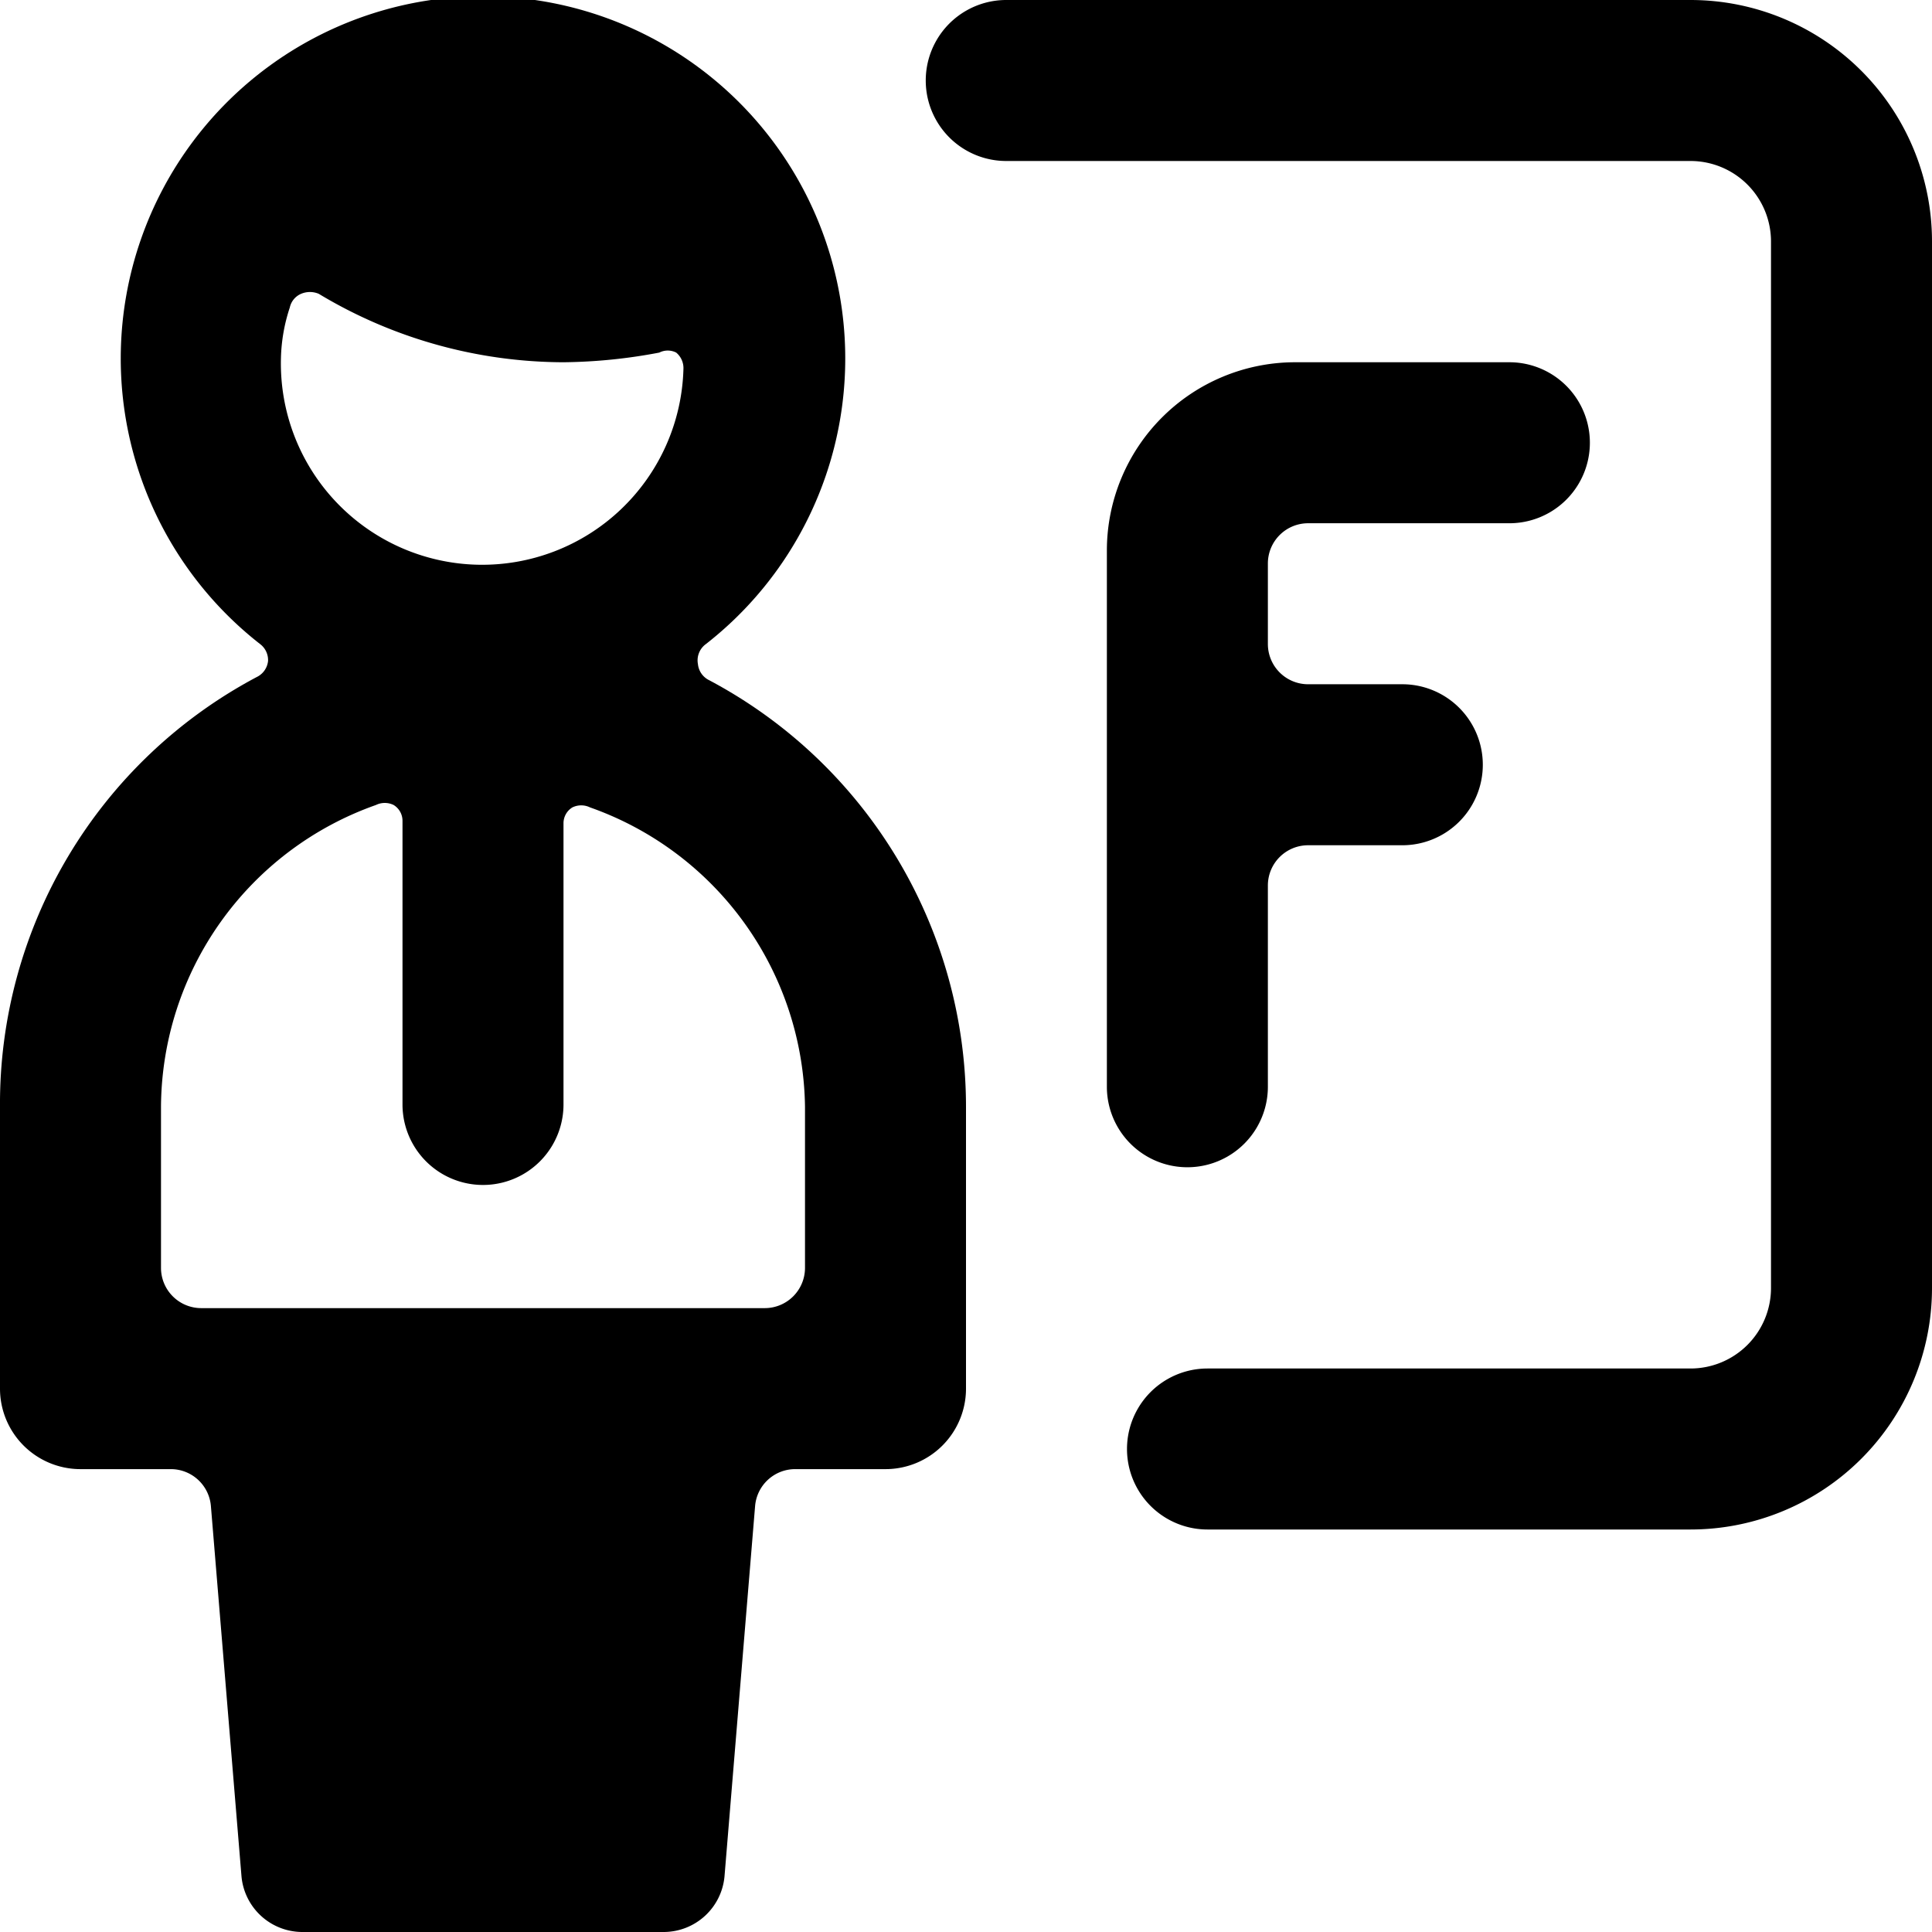 <svg xmlns="http://www.w3.org/2000/svg" viewBox="0 0 24 24"><g><path d="M16.25 6.5h2.5a1 1 0 0 0 0 -2h-2.67a2.34 2.34 0 0 0 -2.33 2.33v6.67a1 1 0 0 0 2 0V11a0.5 0.5 0 0 1 0.5 -0.5h1.17a1 1 0 0 0 0 -2h-1.17a0.5 0.5 0 0 1 -0.5 -0.5V7a0.5 0.5 0 0 1 0.5 -0.5Z" fill="#000000" stroke-width="1"></path><path d="M8.81 8.45a0.25 0.25 0 0 1 -0.14 -0.2 0.25 0.25 0 0 1 0.1 -0.25 4.5 4.5 0 1 0 -5.54 0 0.25 0.25 0 0 1 0.1 0.21 0.25 0.25 0 0 1 -0.14 0.2A6 6 0 0 0 0 13.75v3.5a1 1 0 0 0 1 1h1.12a0.5 0.5 0 0 1 0.5 0.46l0.38 4.6a0.76 0.76 0 0 0 0.75 0.69h4.5a0.76 0.76 0 0 0 0.75 -0.69l0.38 -4.6a0.5 0.5 0 0 1 0.5 -0.46H11a1 1 0 0 0 1 -1v-3.5a6 6 0 0 0 -3.19 -5.3ZM3.6 3.82a0.24 0.24 0 0 1 0.14 -0.17 0.28 0.28 0 0 1 0.22 0A5.92 5.92 0 0 0 7 4.5a6.67 6.67 0 0 0 1.19 -0.12 0.23 0.23 0 0 1 0.21 0 0.25 0.25 0 0 1 0.09 0.2 2.5 2.5 0 0 1 -5 -0.13 2.15 2.15 0 0 1 0.11 -0.63ZM10 15.75a0.5 0.5 0 0 1 -0.5 0.5h-7a0.5 0.5 0 0 1 -0.5 -0.5v-2A4 4 0 0 1 4.67 10a0.25 0.25 0 0 1 0.22 0 0.23 0.23 0 0 1 0.11 0.2v3.52a1 1 0 0 0 2 0v-3.49a0.23 0.23 0 0 1 0.11 -0.2 0.25 0.25 0 0 1 0.22 0A4 4 0 0 1 10 13.75Z" fill="#000000" stroke-width="1"></path><path d="M21 0h-8.5a1 1 0 0 0 0 2H21a1 1 0 0 1 1 1v13a1 1 0 0 1 -1 1h-6a1 1 0 0 0 0 2h6a3 3 0 0 0 3 -3V3a3 3 0 0 0 -3 -3Z" fill="#000000" stroke-width="1"></path></g></svg>